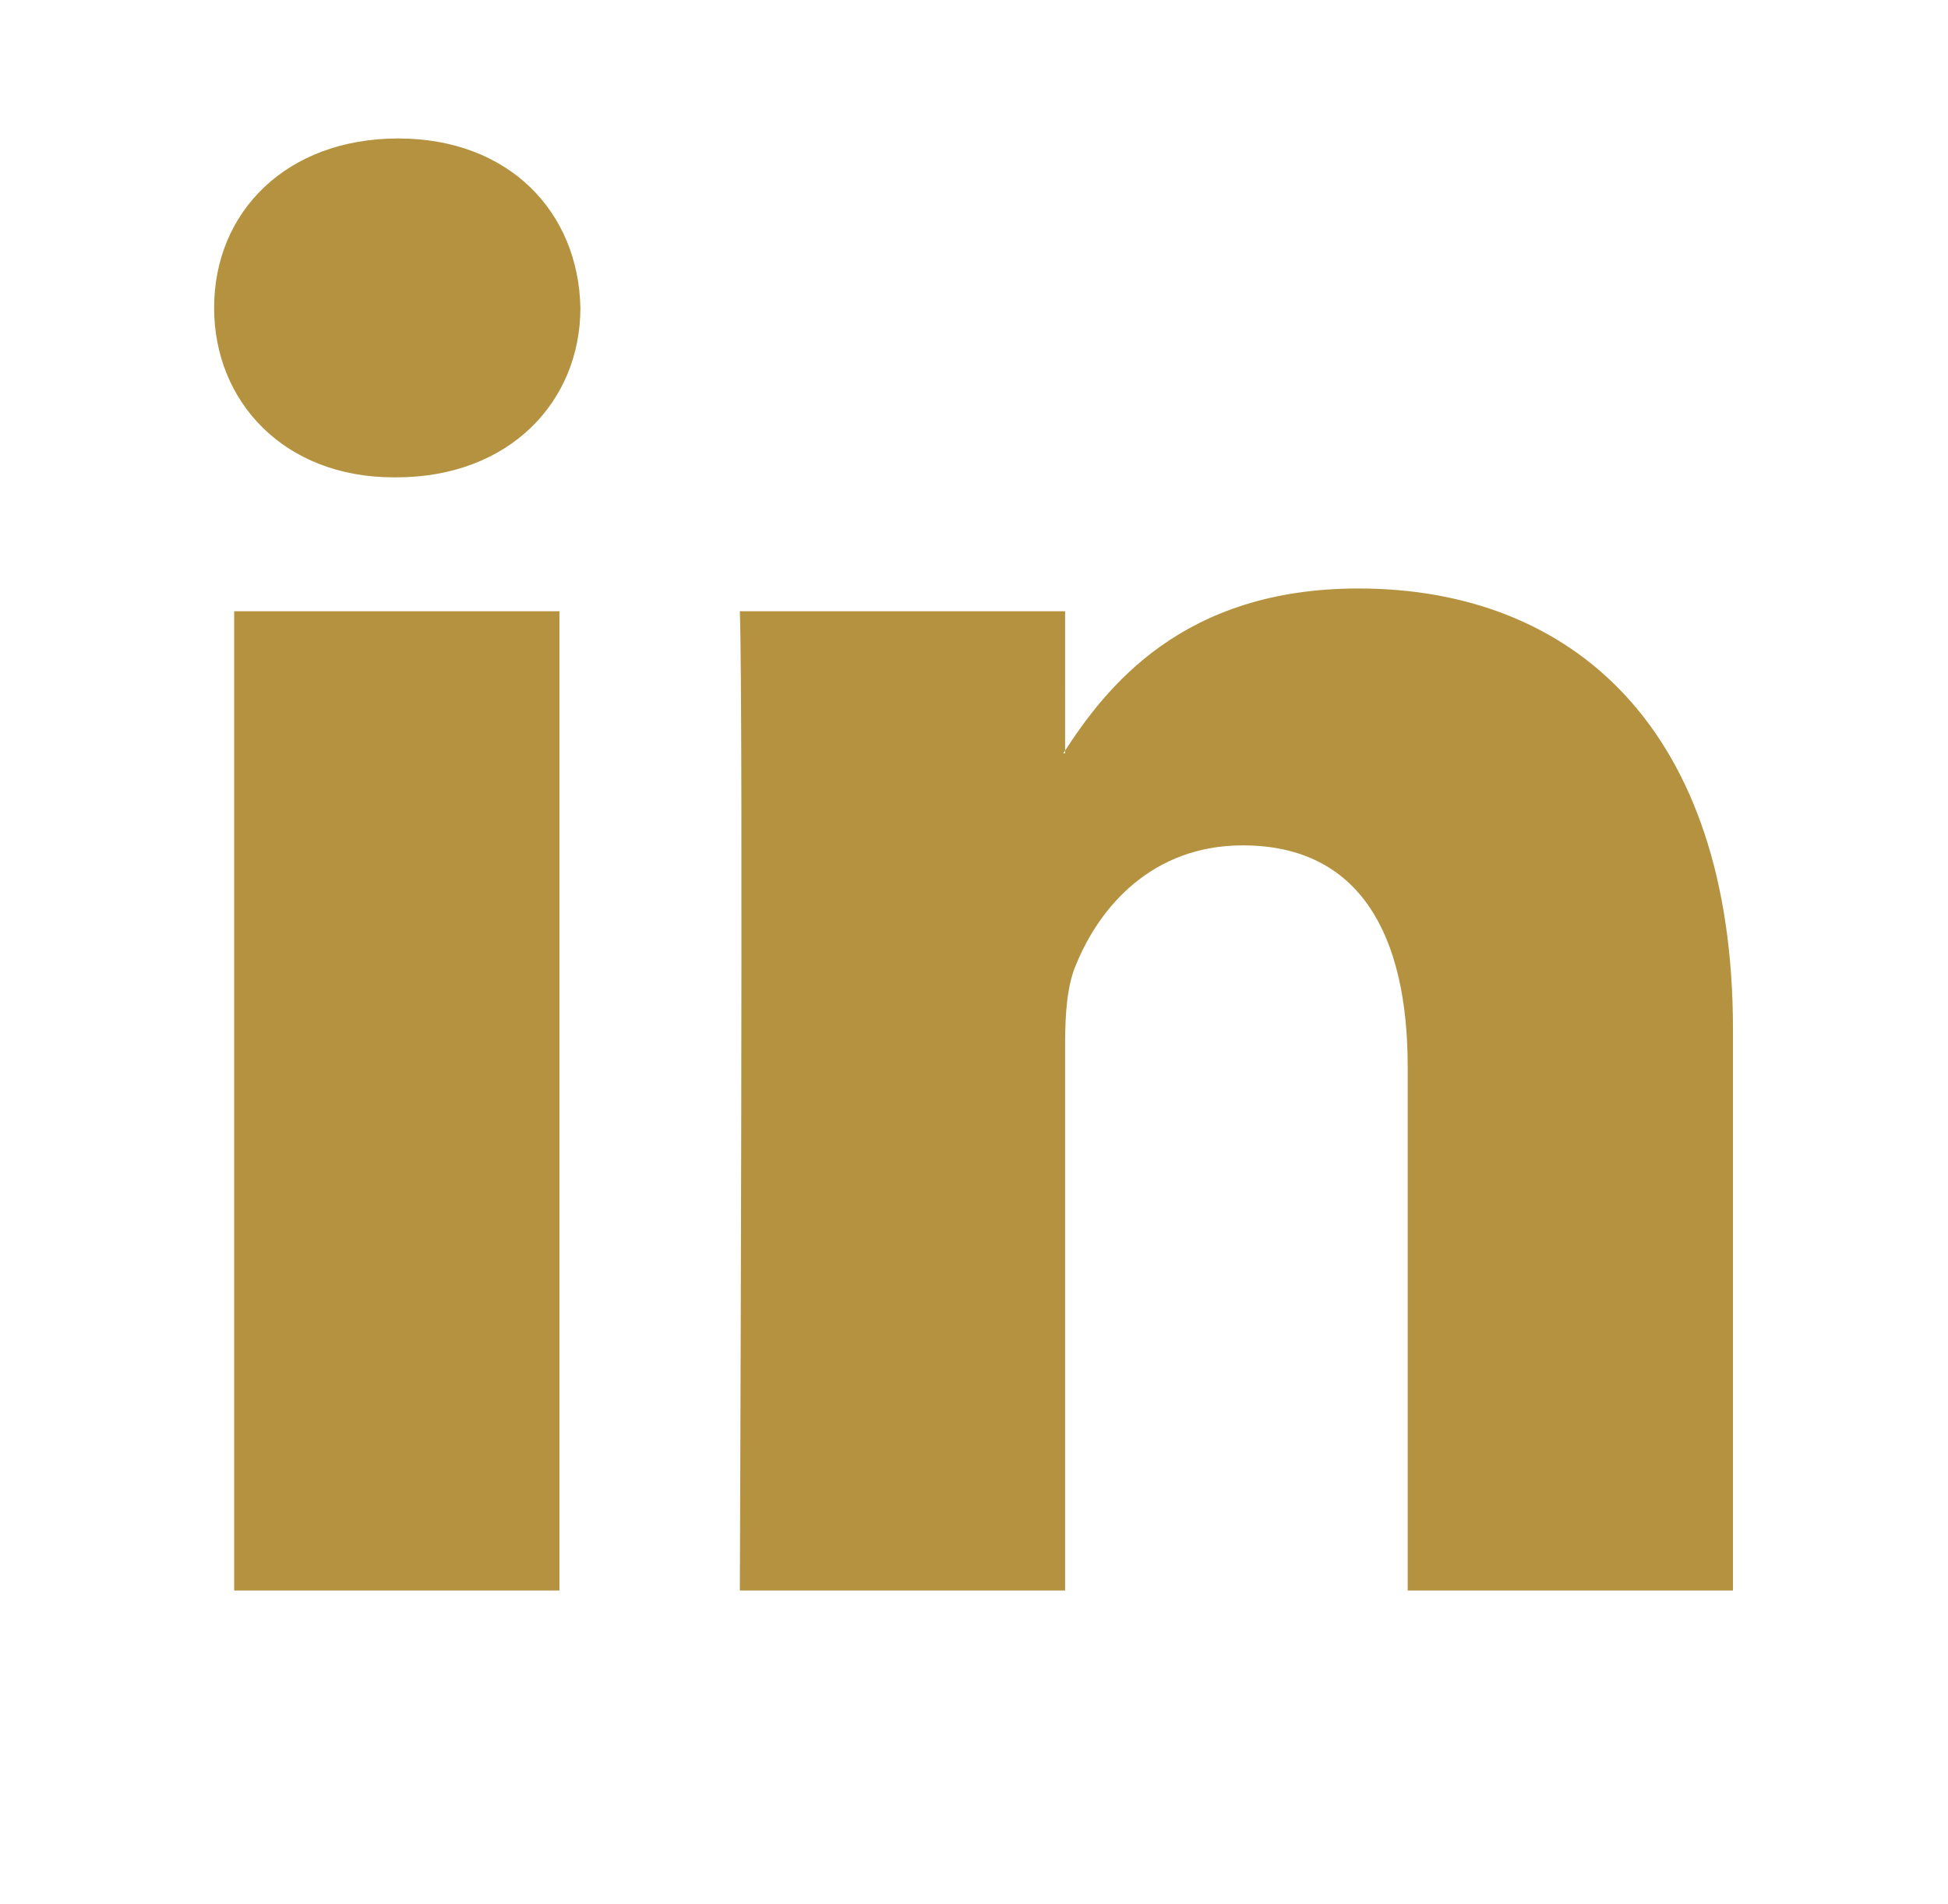 <?xml version="1.0" encoding="utf-8"?>
<!-- Generator: Adobe Illustrator 25.2.0, SVG Export Plug-In . SVG Version: 6.00 Build 0)  -->
<svg version="1.1" id="Layer_1" xmlns="http://www.w3.org/2000/svg" xmlns:xlink="http://www.w3.org/1999/xlink" x="0px" y="0px"
	 viewBox="0 0 21.38 20.9" style="enable-background:new 0 0 21.38 20.9;" xml:space="preserve">
<style type="text/css">
	.st0{fill-rule:evenodd;clip-rule:evenodd;}
	.st1{stroke:#B4923F;stroke-miterlimit:10;}
	.st0{fill:#B4923F;}
	.st3{fill-rule:evenodd;clip-rule:evenodd;fill:#B4923F;}
</style>
<g>
	<g>
		<path class="st0" d="M6.14,17.46V6.71H2.57v10.75H6.14L6.14,17.46z M4.35,5.24c1.24,0,2.02-0.83,2.02-1.86
			c-0.02-1.05-0.78-1.86-2-1.86s-2.02,0.8-2.02,1.86c0,1.03,0.77,1.86,1.97,1.86H4.35L4.35,5.24z"/>
		<path class="st0" d="M8.12,17.46h3.57v-6c0-0.32,0.02-0.64,0.12-0.87c0.26-0.64,0.84-1.31,1.83-1.31c1.29,0,1.81,0.99,1.81,2.43
			v5.75h3.57v-6.16c0-3.3-1.76-4.84-4.11-4.84c-1.93,0-2.77,1.08-3.24,1.81h0.02V6.71H8.12C8.16,7.72,8.12,17.46,8.12,17.46
			L8.12,17.46z"/>
	</g>
</g>
</svg>
